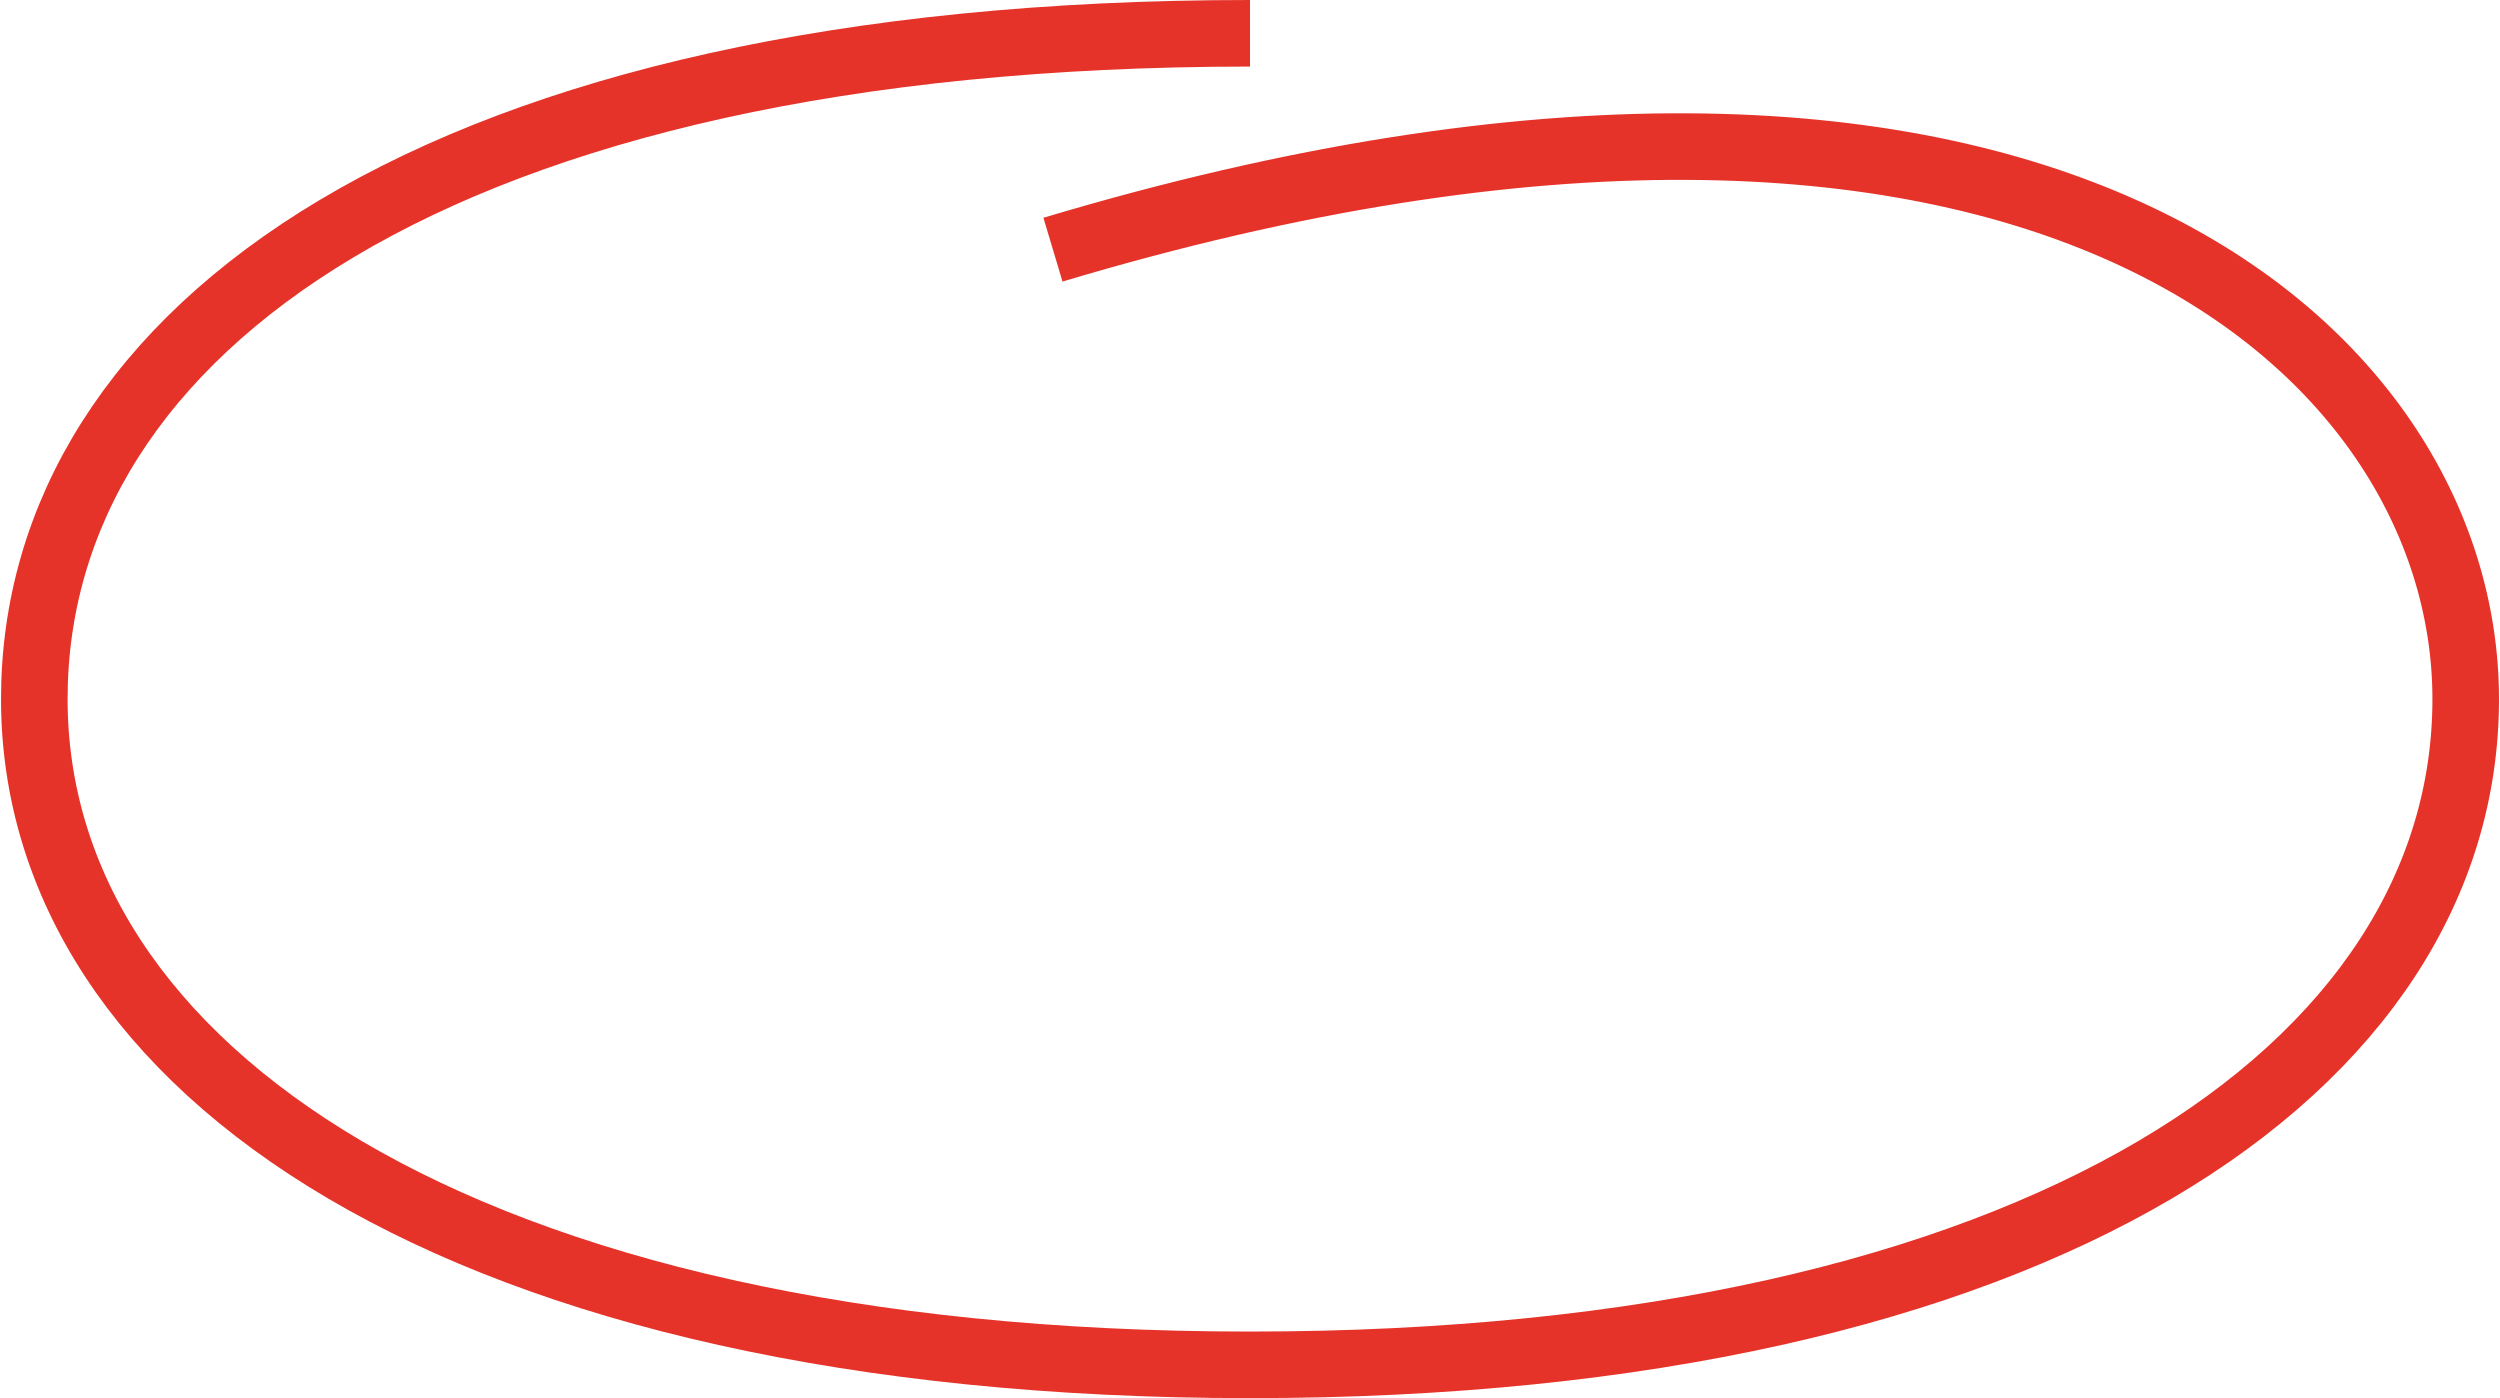 <?xml version="1.0" encoding="UTF-8"?> <svg xmlns="http://www.w3.org/2000/svg" width="751" height="420" viewBox="0 0 751 420" fill="none"> <path d="M375.503 10C131.239 10 10.307 99.543 10.307 210C10.307 320.457 137.477 410 375.503 410C613.528 410 740.699 320.457 740.699 210C740.699 103.822 610.307 -13 316.307 75" stroke="#E6332A" stroke-width="20"></path> </svg> 
